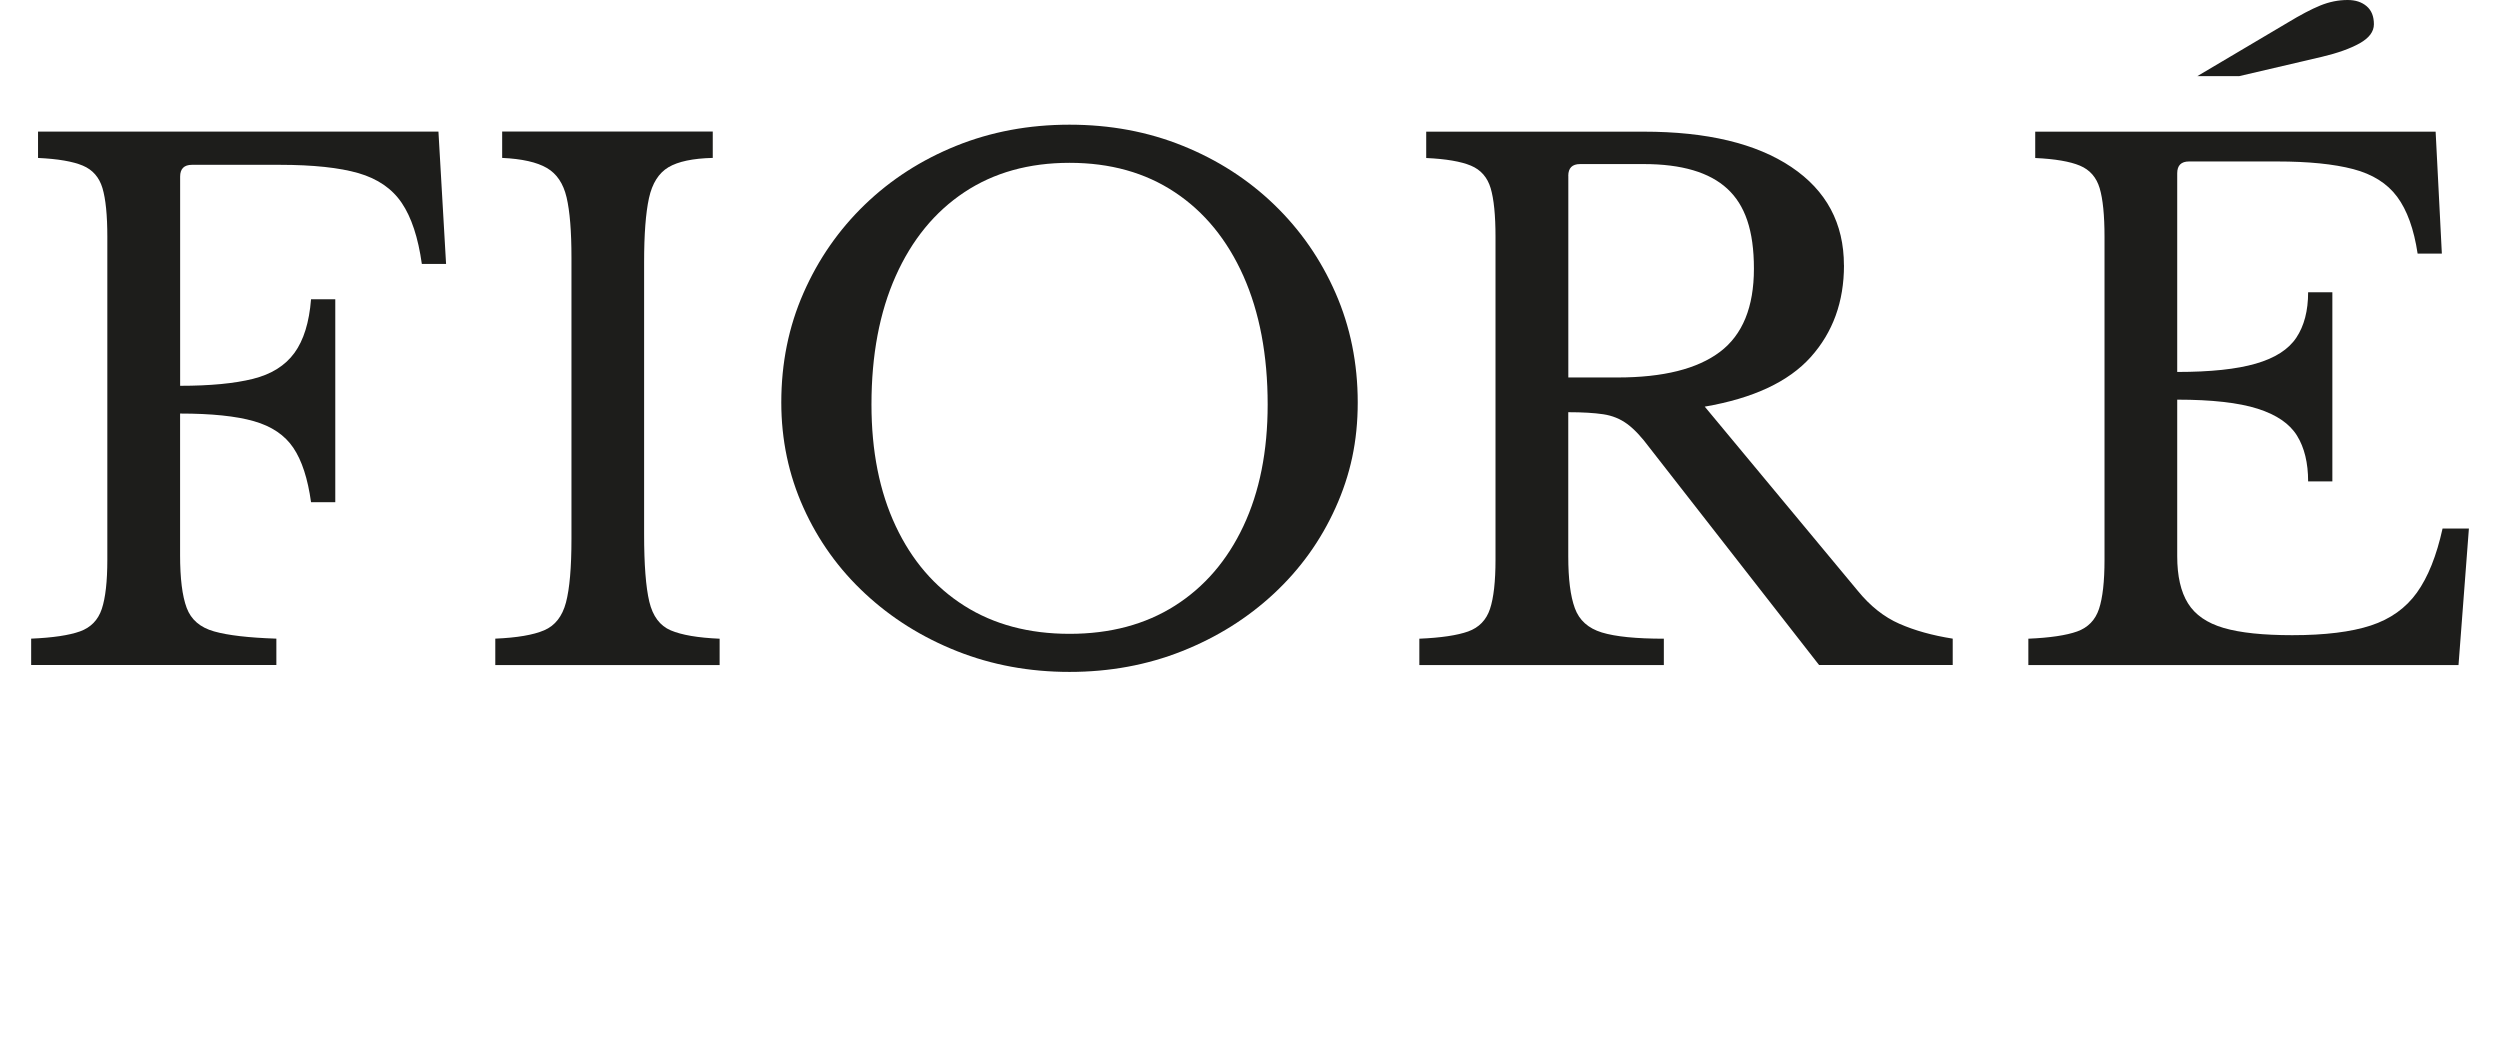<svg viewBox="0 0 462.15 194.05" xmlns="http://www.w3.org/2000/svg" data-name="Ebene 1" id="Ebene_1">
  <defs>
    <style>
      .cls-1 {
        fill: #1d1d1b;
      }
    </style>
  </defs>
  <path d="M33.29,102.57c0,4.35.4,7.62,1.22,9.8.81,2.18,2.5,3.63,5.06,4.35,2.56.73,6.4,1.17,11.52,1.34v4.87H5.76v-4.87c4.01-.17,7.02-.62,9.03-1.34,2-.72,3.35-2.11,4.03-4.16.68-2.05,1.02-5.08,1.02-9.09v-59.67c0-4.01-.3-7.02-.9-9.03-.6-2-1.81-3.39-3.65-4.16-1.84-.77-4.59-1.24-8.26-1.41v-4.87h74.02l1.41,24.46h-4.48c-.68-4.87-1.92-8.62-3.71-11.27-1.79-2.65-4.46-4.48-8-5.51-3.54-1.02-8.39-1.54-14.53-1.54h-16.26c-1.45,0-2.18.73-2.18,2.18v38.67c5.55,0,10.03-.43,13.45-1.28,3.41-.85,5.97-2.45,7.68-4.8,1.71-2.35,2.73-5.65,3.07-9.92h4.48v37.52h-4.48c-.6-4.35-1.69-7.7-3.27-10.05-1.58-2.35-4.01-3.99-7.3-4.93-3.29-.94-7.83-1.41-13.64-1.41v26.12Z" class="cls-1"></path>
  <path d="M91.56,122.93v-4.87c4.01-.17,7.02-.68,9.03-1.54,2-.85,3.35-2.56,4.03-5.12.68-2.56,1.02-6.49,1.02-11.78v-51.99c0-4.87-.3-8.58-.9-11.14-.6-2.56-1.81-4.37-3.65-5.44-1.84-1.07-4.59-1.69-8.26-1.86v-4.87h38.93v4.87c-3.67.09-6.4.66-8.2,1.73-1.79,1.07-2.99,2.97-3.59,5.7-.6,2.73-.9,6.7-.9,11.91v50.2c0,5.63.32,9.8.96,12.49.64,2.69,1.96,4.46,3.97,5.31,2,.85,5.01,1.37,9.03,1.54v4.87h-41.49Z" class="cls-1"></path>
  <path d="M197.72,23.05c7.51,0,14.49,1.3,20.94,3.91,6.44,2.6,12.08,6.23,16.9,10.88,4.82,4.65,8.6,10.1,11.33,16.33,2.73,6.23,4.1,12.98,4.1,20.23s-1.37,13.4-4.1,19.46c-2.73,6.06-6.53,11.35-11.4,15.88-4.87,4.53-10.52,8.07-16.97,10.63-6.45,2.56-13.38,3.84-20.81,3.84s-14.36-1.28-20.81-3.84c-6.45-2.56-12.1-6.1-16.97-10.63-4.87-4.52-8.67-9.82-11.4-15.88-2.73-6.06-4.1-12.55-4.1-19.46,0-7.26,1.36-14,4.1-20.23,2.73-6.23,6.51-11.67,11.33-16.33,4.82-4.65,10.46-8.28,16.9-10.88,6.44-2.6,13.42-3.91,20.94-3.91ZM197.72,117.17c7.51,0,14-1.73,19.46-5.19,5.46-3.46,9.69-8.37,12.68-14.73,2.99-6.36,4.48-13.85,4.48-22.47,0-9.13-1.5-17.05-4.48-23.75-2.99-6.7-7.22-11.87-12.68-15.49-5.46-3.63-11.95-5.44-19.46-5.44s-14,1.81-19.46,5.44c-5.46,3.63-9.69,8.79-12.68,15.49-2.99,6.7-4.48,14.62-4.48,23.75,0,8.62,1.49,16.11,4.48,22.47,2.99,6.36,7.21,11.27,12.68,14.73,5.46,3.46,11.95,5.19,19.46,5.19Z" class="cls-1"></path>
  <path d="M340.88,49.04c0,6.74-2.05,12.4-6.15,16.97-4.1,4.57-10.63,7.62-19.59,9.16l28.3,34.06c2.3,2.82,4.87,4.85,7.68,6.08,2.82,1.24,6.1,2.16,9.86,2.75v4.87h-24.71l-31.37-40.21c-1.45-1.96-2.82-3.41-4.1-4.35-1.28-.94-2.75-1.54-4.42-1.79s-3.82-.38-6.47-.38v26.64c0,4.18.4,7.38,1.22,9.6.81,2.22,2.47,3.71,4.99,4.48,2.52.77,6.34,1.15,11.46,1.15v4.87h-45.2v-4.87c4.01-.17,7.02-.62,9.03-1.34,2-.72,3.35-2.11,4.03-4.16.68-2.05,1.02-5.08,1.02-9.09v-59.67c0-4.01-.3-7.02-.9-9.03-.6-2-1.81-3.39-3.65-4.16-1.84-.77-4.59-1.24-8.26-1.41v-4.87h40.21c11.7,0,20.79,2.18,27.28,6.53,6.49,4.35,9.73,10.42,9.73,18.18ZM289.92,32.52v37.26h9.09c8.45,0,14.77-1.58,18.95-4.74,4.18-3.16,6.27-8.28,6.27-15.37s-1.64-11.76-4.93-14.79c-3.29-3.03-8.43-4.55-15.43-4.55h-11.78c-1.45,0-2.18.73-2.18,2.18Z" class="cls-1"></path>
  <path d="M402.48,32.01v36.75c6.15,0,10.99-.51,14.53-1.54,3.54-1.02,6.04-2.62,7.49-4.8,1.45-2.18,2.18-4.97,2.18-8.39h4.48v34.96h-4.48c0-3.41-.68-6.23-2.05-8.45-1.37-2.22-3.8-3.88-7.3-4.99-3.5-1.11-8.45-1.67-14.85-1.67v28.94c0,3.67.66,6.58,1.99,8.71,1.32,2.13,3.52,3.65,6.59,4.55s7.3,1.34,12.68,1.34c6.06,0,10.91-.6,14.53-1.79,3.63-1.19,6.47-3.22,8.52-6.08,2.05-2.86,3.63-6.81,4.74-11.84h4.87l-1.92,25.23h-79.52v-4.87c4.01-.17,7.02-.62,9.03-1.34,2-.72,3.35-2.11,4.03-4.16.68-2.05,1.02-5.08,1.02-9.09v-59.67c0-4.01-.3-7.02-.9-9.03-.6-2-1.81-3.39-3.65-4.16-1.84-.77-4.59-1.24-8.26-1.41v-4.87h74.02l1.15,22.54h-4.48c-.68-4.52-1.94-8.02-3.78-10.5-1.84-2.48-4.55-4.18-8.13-5.12-3.59-.94-8.28-1.41-14.09-1.41h-16.26c-1.45,0-2.18.73-2.18,2.18ZM413.87,14.08h-7.68l16.65-9.86c2.39-1.45,4.42-2.52,6.08-3.2,1.67-.68,3.35-1.02,5.06-1.02,1.45,0,2.62.38,3.52,1.15.9.77,1.34,1.88,1.34,3.33,0,1.37-.88,2.54-2.62,3.52-1.75.98-4.08,1.81-6.98,2.5l-15.37,3.59Z" class="cls-1"></path>
</svg>